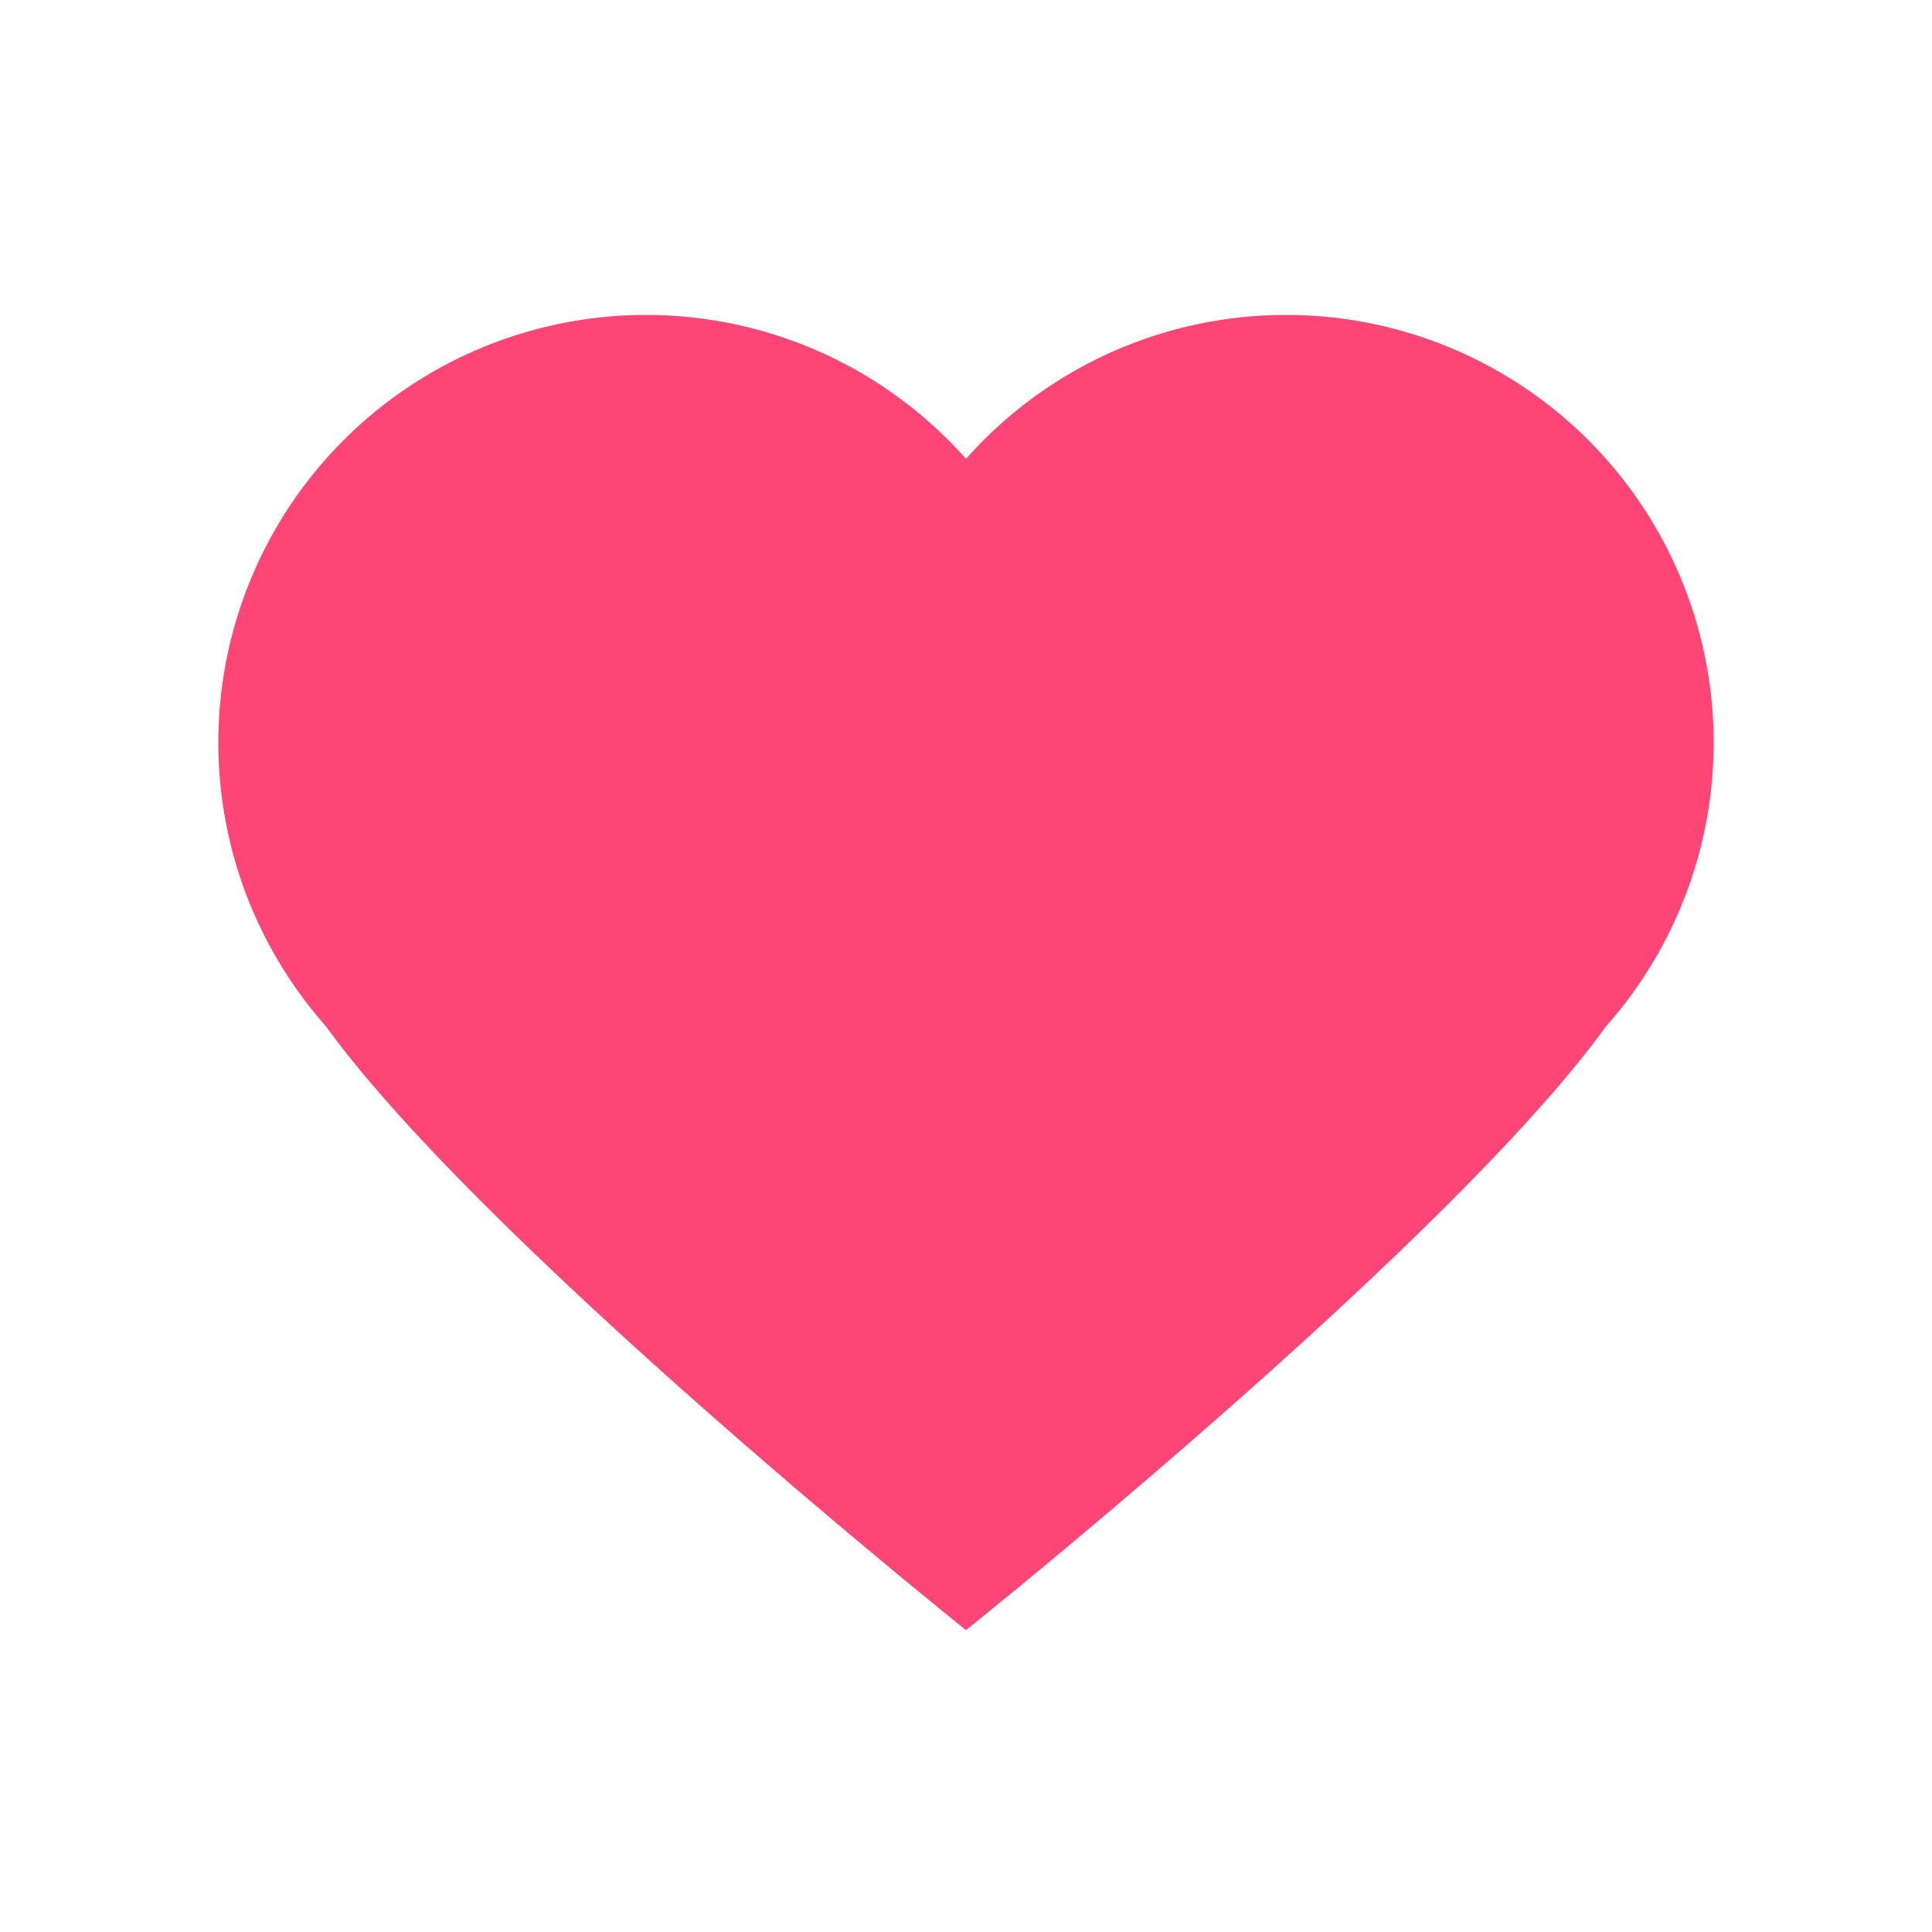 <?xml version="1.0" encoding="UTF-8"?>
<svg xmlns="http://www.w3.org/2000/svg" width="32" height="32" viewBox="0 0 32 32"><path fill="#FF4576" d="M16 27s-8-6.4-10.6-10A6.25 6.25 0 0 1 16 7.6a6.25 6.25 0 0 1 10.6 9.4C24 20.6 16 27 16 27z"/></svg>